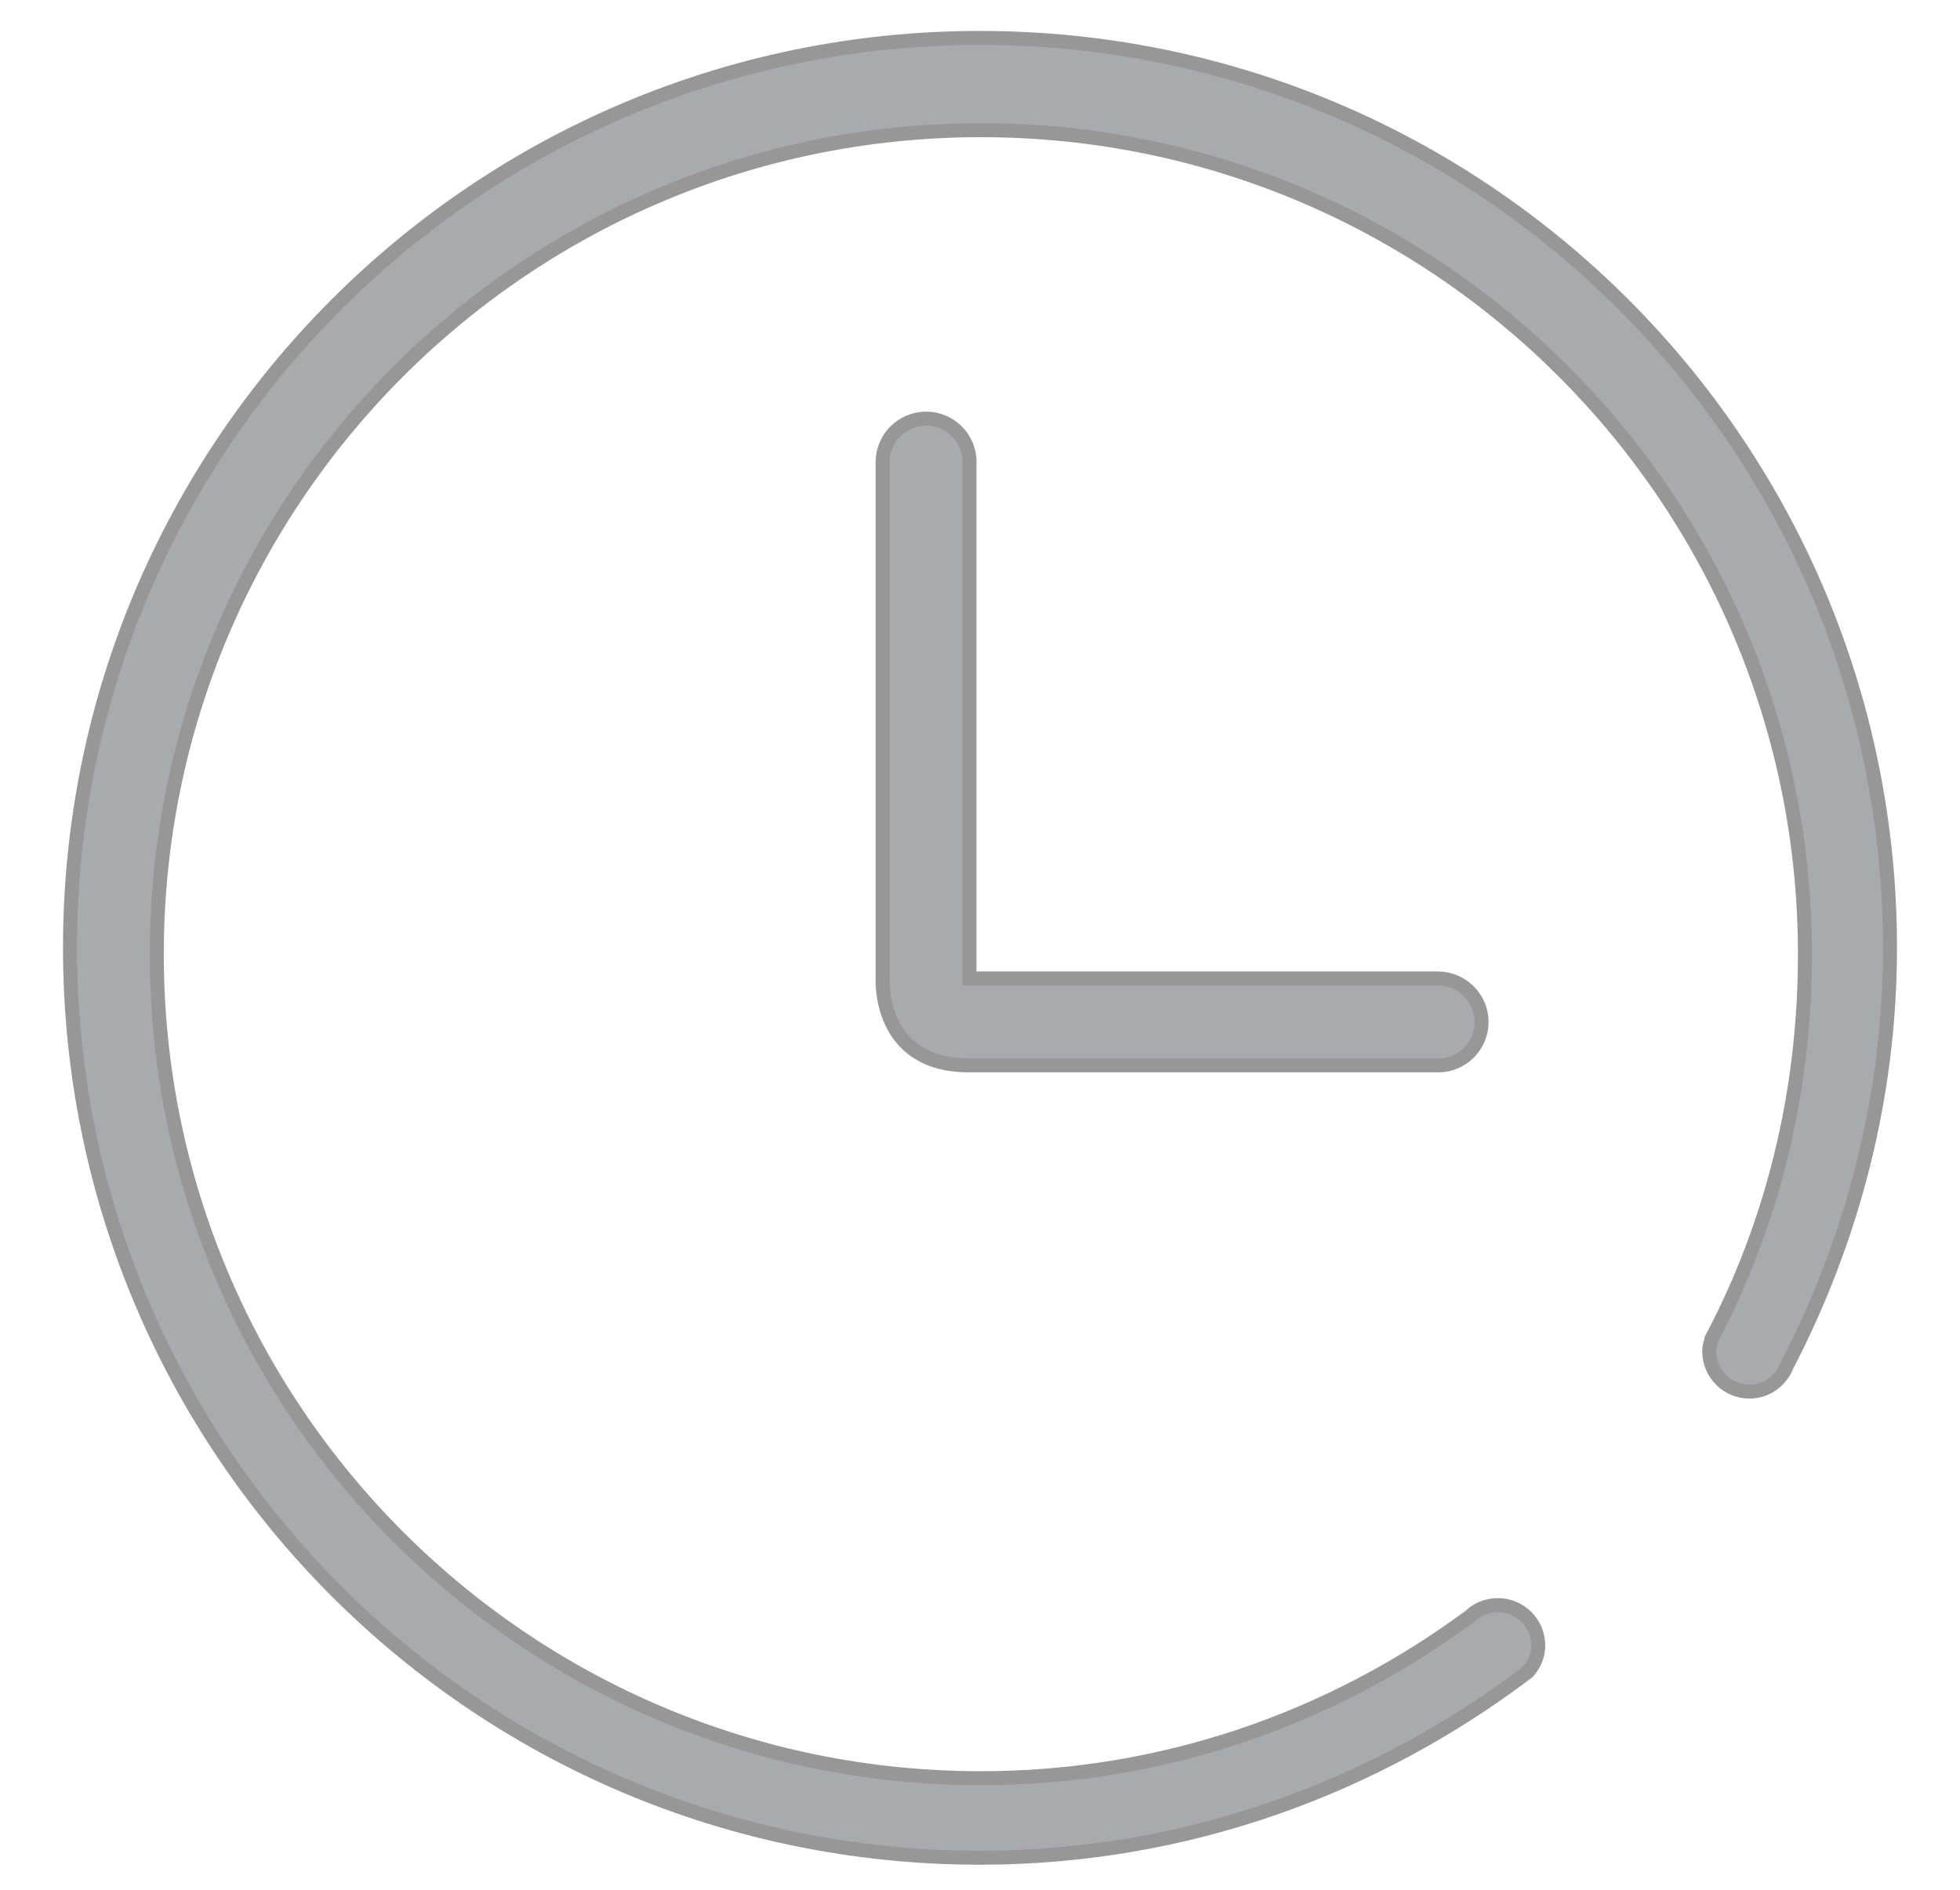 <?xml version="1.0" encoding="UTF-8"?>
<svg width="28px" height="27px" viewBox="0 0 28 27" version="1.1" xmlns="http://www.w3.org/2000/svg" xmlns:xlink="http://www.w3.org/1999/xlink">
    <title>时间 (1)</title>
    <g id="pc端" stroke="none" stroke-width="1" fill="none" fill-rule="evenodd">
        <g id="goodnovel-征文中心-M" transform="translate(-53, -1675)" fill="#A9AAAD" fill-rule="nonzero" stroke="#979797" stroke-width="0.2">
            <g id="编组-15" transform="translate(31, 1168.337)">
                <g id="编组-14" transform="translate(23, 503.868)">
                    <g id="时间-(1)" transform="translate(0, 3.337)">
                        <path d="M26,13 C26,5.82 20.18,0 13,0 C5.82,0 0,5.82 0,13 C0,20.18 5.82,26 13,26 C15.947,26 18.646,24.997 20.827,23.345 C20.917,23.243 20.975,23.113 20.975,22.968 C20.975,22.649 20.717,22.391 20.399,22.391 C20.234,22.391 20.087,22.457 19.982,22.568 L19.975,22.568 C18.023,24.004 15.621,24.864 13.013,24.864 C6.511,24.864 1.24,19.592 1.24,13.091 C1.24,6.589 6.511,1.318 13.013,1.318 C19.515,1.318 24.785,6.589 24.785,13.091 C24.785,15.076 24.319,16.945 23.45,18.587 L23.45,18.597 C23.434,18.652 23.417,18.705 23.417,18.764 C23.417,19.082 23.675,19.34 23.993,19.34 C24.241,19.34 24.448,19.181 24.529,18.962 L24.529,18.966 C25.455,17.177 26,15.152 26,13 Z M12.851,6.059 C12.851,5.717 12.573,5.439 12.23,5.439 C11.888,5.439 11.609,5.717 11.609,6.059 L11.609,13.438 C11.609,13.438 11.535,14.686 12.85,14.679 L19.537,14.679 C19.539,14.679 19.542,14.68 19.544,14.68 C19.887,14.68 20.165,14.402 20.165,14.06 C20.165,13.718 19.887,13.44 19.545,13.438 L12.85,13.438 L12.85,6.063 C12.85,6.062 12.851,6.061 12.851,6.059 Z" id="形状"></path>
                    </g>
                </g>
            </g>
        </g>
    </g>
</svg>